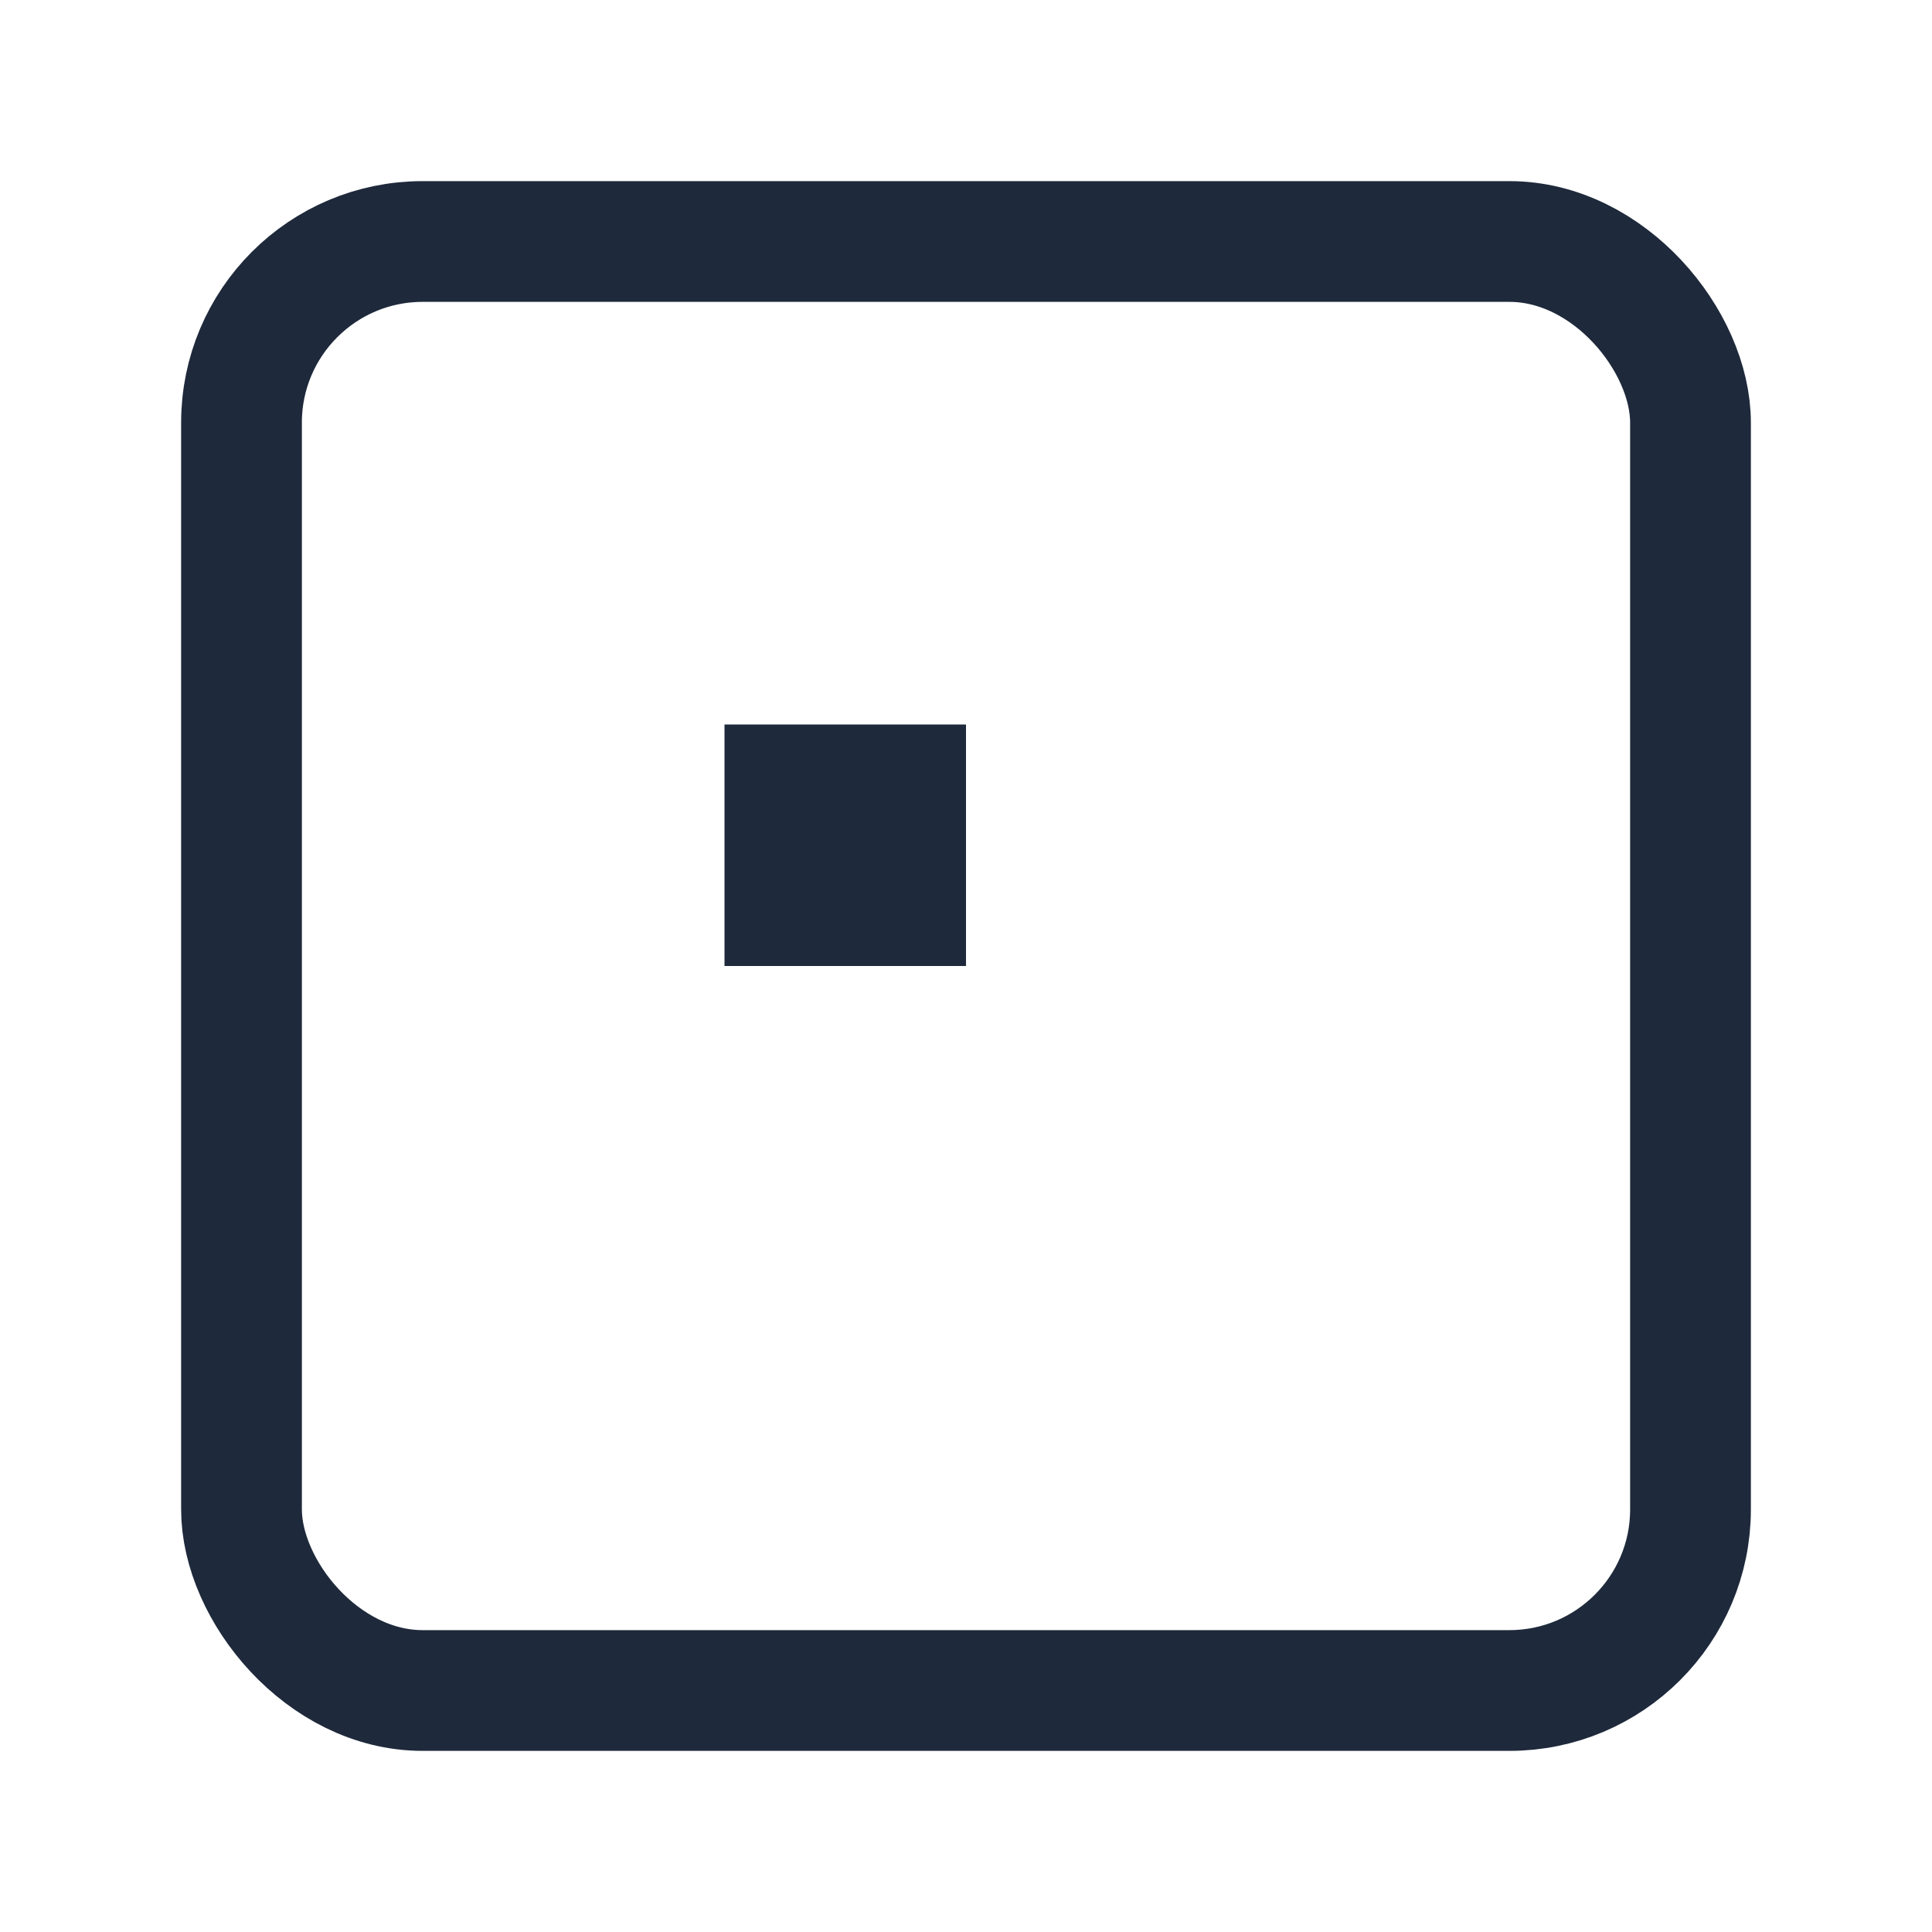 <svg xmlns="http://www.w3.org/2000/svg" viewBox="0 0 32 32">
  <rect x="4" y="4" width="24" height="24" rx="3" fill="none" stroke="#1e293b" stroke-width="2"/>
  <rect x="12" y="12" width="4" height="4" fill="#1e293b"/>
</svg>
